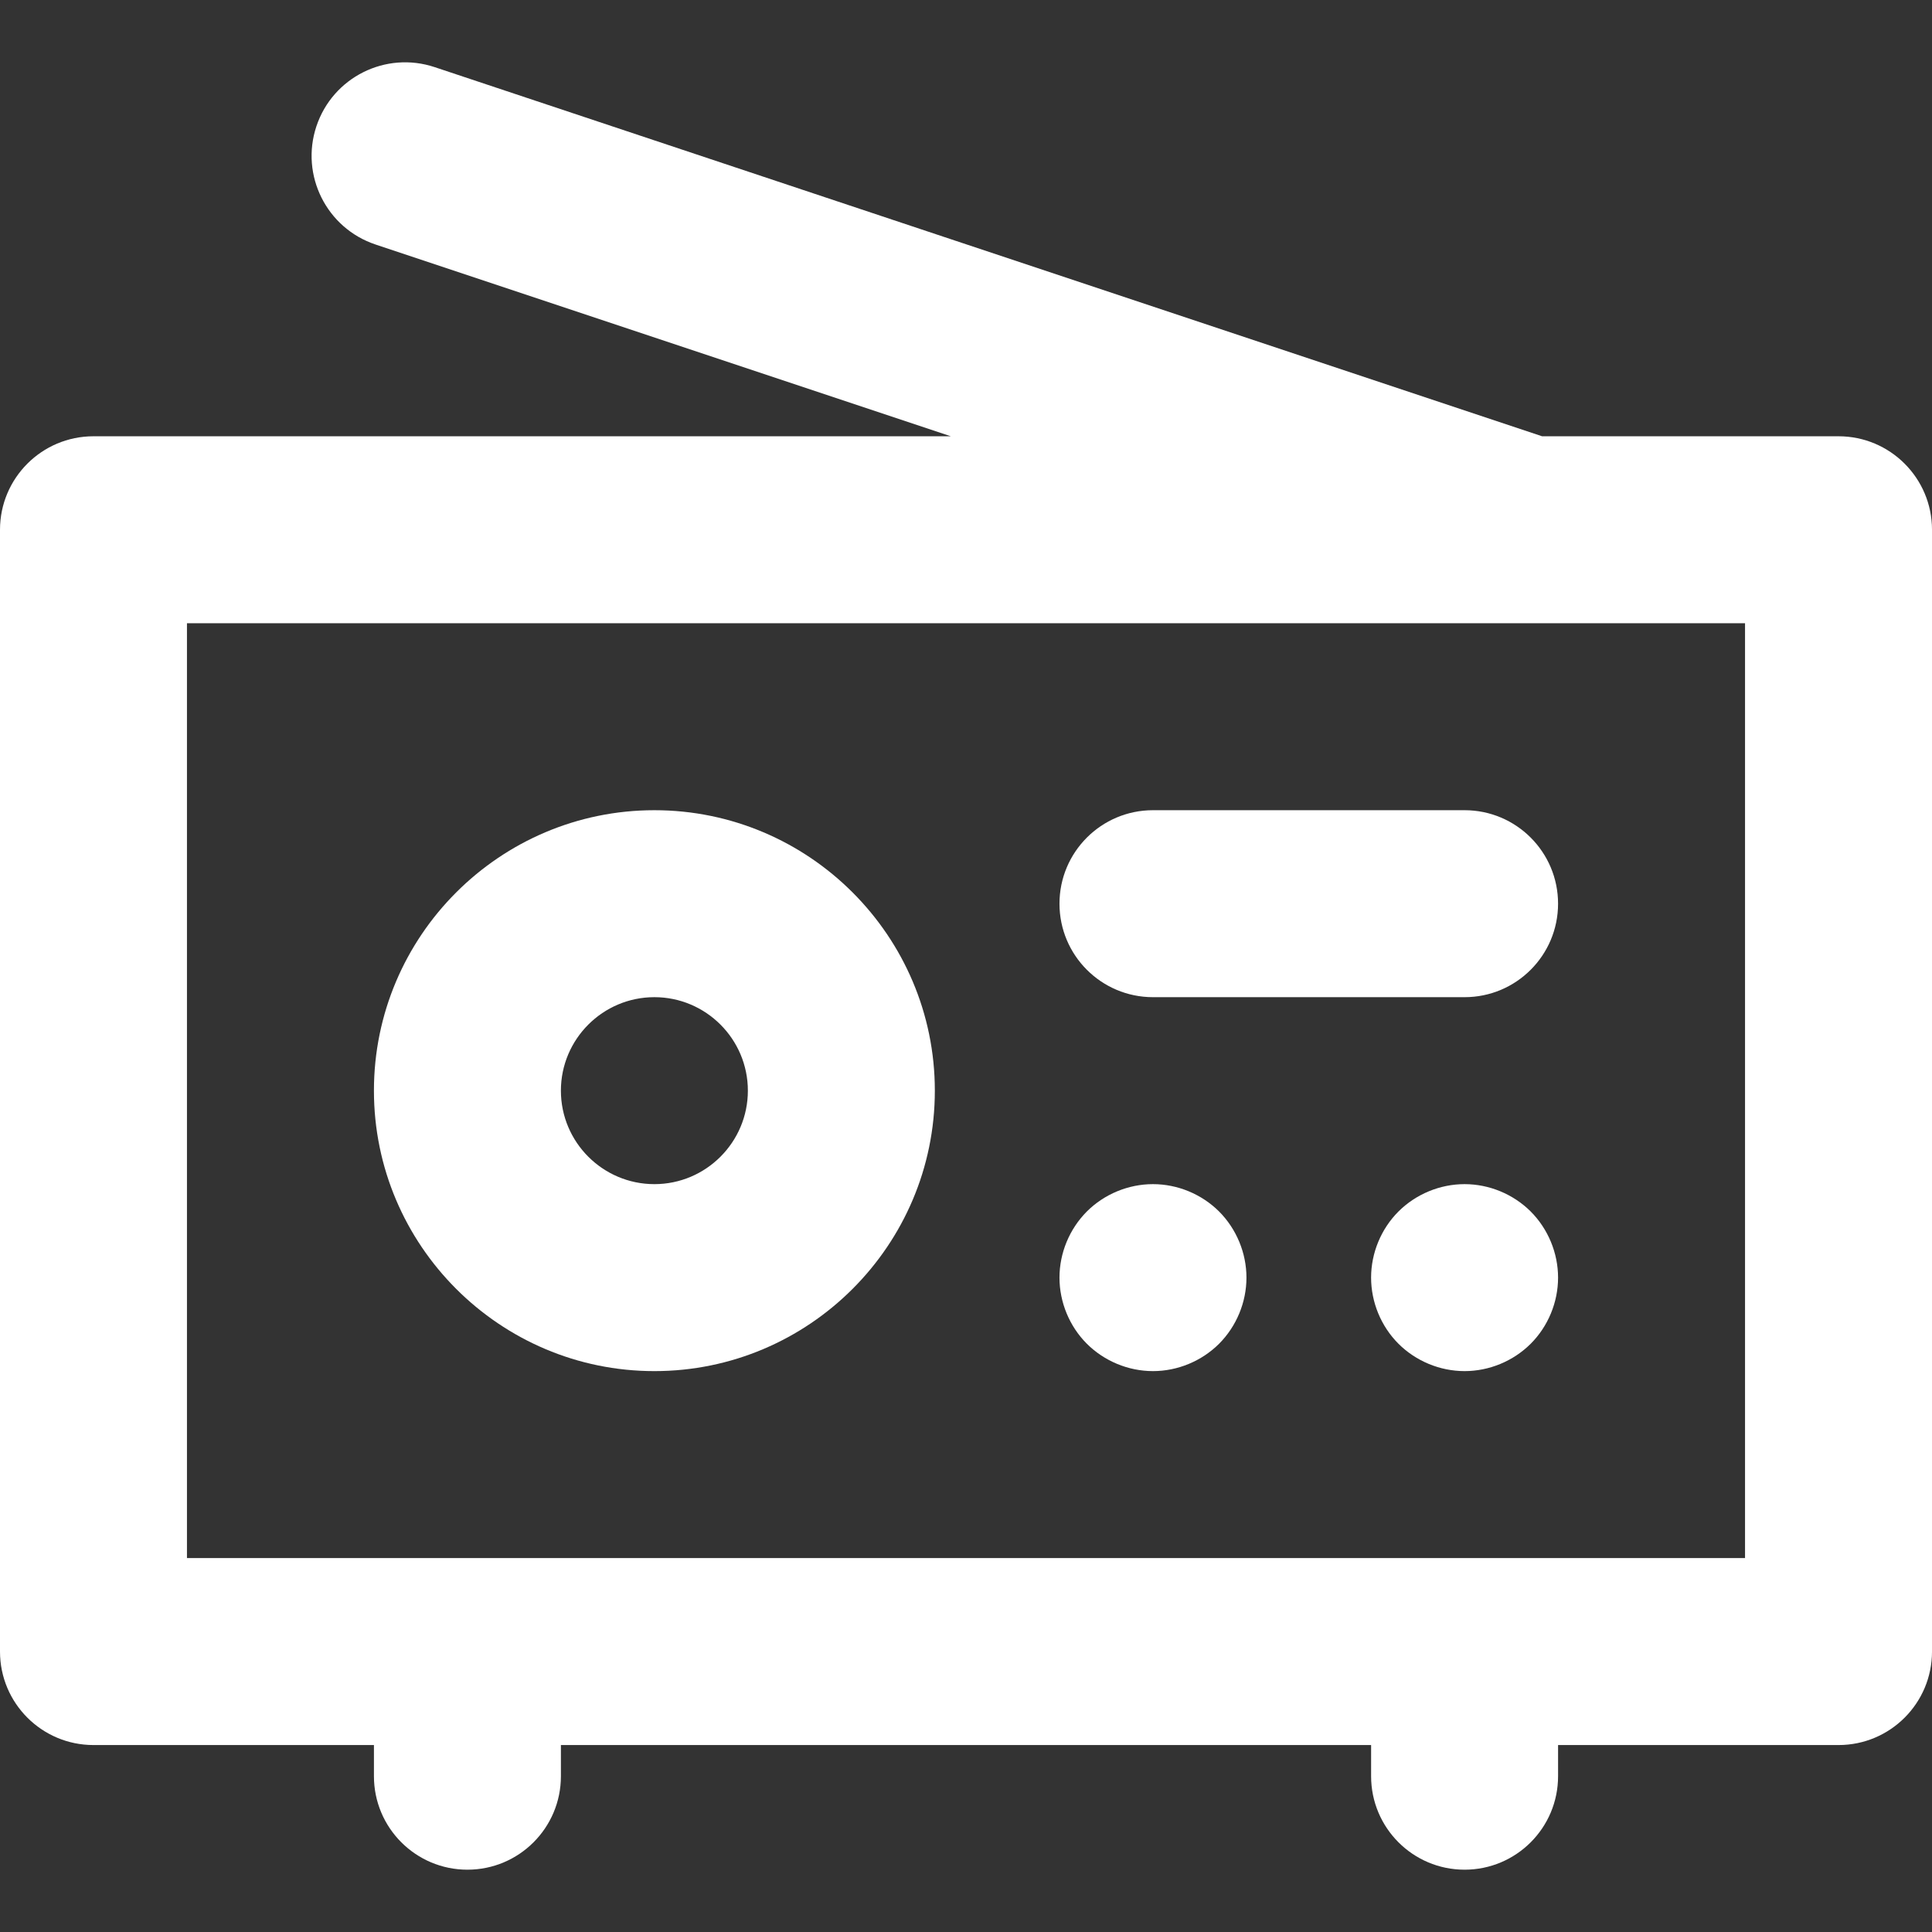 <?xml version="1.0" encoding="iso-8859-1"?>
<!-- Generator: Adobe Illustrator 19.0.0, SVG Export Plug-In . SVG Version: 6.00 Build 0)  -->
<svg xmlns="http://www.w3.org/2000/svg" xmlns:xlink="http://www.w3.org/1999/xlink" version="1.1" id="Capa_1" x="0px" y="0px" viewBox="0 0 512 512" style="enable-background:new 0 0 512 512;" xml:space="preserve" width="512px" height="512px">
<rect x="0" y="0" width="512" height="512" fill="#333333" stroke="none"/>
<g>
	<g>
		<path d="M487.226,115.617h-78.559L115.19,17.79c-12.985-4.326-27.01,2.69-31.338,15.669c-4.327,12.978,2.689,27.01,15.669,31.338    l152.459,50.82H24.774C11.092,115.617,0,126.709,0,140.391v297.29c0,13.682,11.092,24.774,24.774,24.774h74.323v8.258    c0,13.682,11.092,24.774,24.774,24.774s24.774-11.092,24.774-24.774v-8.258h214.71v8.258c0,13.682,11.092,24.774,24.774,24.774    s24.774-11.092,24.774-24.774v-8.258h74.323c13.682,0,24.774-11.092,24.774-24.774v-297.29    C512,126.709,500.908,115.617,487.226,115.617z M462.452,412.907H49.548V165.165h354.938c0.055,0,0.107,0.007,0.162,0.007    s0.109-0.007,0.164-0.007h57.64V412.907z" fill="#FFFFFF"/>
	</g>
</g>
<g>
	<g>
		<path d="M173.419,214.713c-40.982,0-74.323,33.339-74.323,74.323c0,40.983,33.341,74.323,74.323,74.323    c40.981,0,74.323-33.341,74.323-74.323C247.742,248.054,214.401,214.713,173.419,214.713z M173.419,313.81    c-13.661,0-24.774-11.114-24.774-24.774c0-13.661,11.114-24.774,24.774-24.774c13.66,0,24.774,11.114,24.774,24.774    C198.194,302.696,187.08,313.81,173.419,313.81z" fill="#FFFFFF"/>
	</g>
</g>
<g>
	<g>
		<path d="M405.653,321.061c-4.625-4.608-11-7.251-17.524-7.251s-12.899,2.643-17.524,7.251c-4.608,4.608-7.251,11-7.251,17.524    s2.643,12.914,7.251,17.522c4.625,4.608,11,7.252,17.524,7.252s12.899-2.644,17.524-7.252c4.608-4.608,7.251-10.998,7.251-17.522    S410.261,325.684,405.653,321.061z" fill="#FFFFFF"/>
	</g>
</g>
<g>
	<g>
		<path d="M323.072,321.061c-4.625-4.608-11-7.251-17.524-7.251s-12.916,2.643-17.524,7.251c-4.608,4.625-7.251,11-7.251,17.524    s2.643,12.914,7.251,17.522c4.625,4.608,11,7.252,17.524,7.252s12.899-2.644,17.524-7.252c4.608-4.625,7.251-10.998,7.251-17.522    S327.68,325.684,323.072,321.061z" fill="#FFFFFF"/>
	</g>
</g>
<g>
	<g>
		<path d="M388.129,214.713h-82.581c-13.682,0-24.774,11.092-24.774,24.774s11.092,24.774,24.774,24.774h82.581    c13.682,0,24.774-11.092,24.774-24.774S401.811,214.713,388.129,214.713z" fill="#FFFFFF"/>
	</g>
</g>
<g>
</g>
<g>
</g>
<g>
</g>
<g>
</g>
<g>
</g>
<g>
</g>
<g>
</g>
<g>
</g>
<g>
</g>
<g>
</g>
<g>
</g>
<g>
</g>
<g>
</g>
<g>
</g>
<g>
</g>
</svg>

